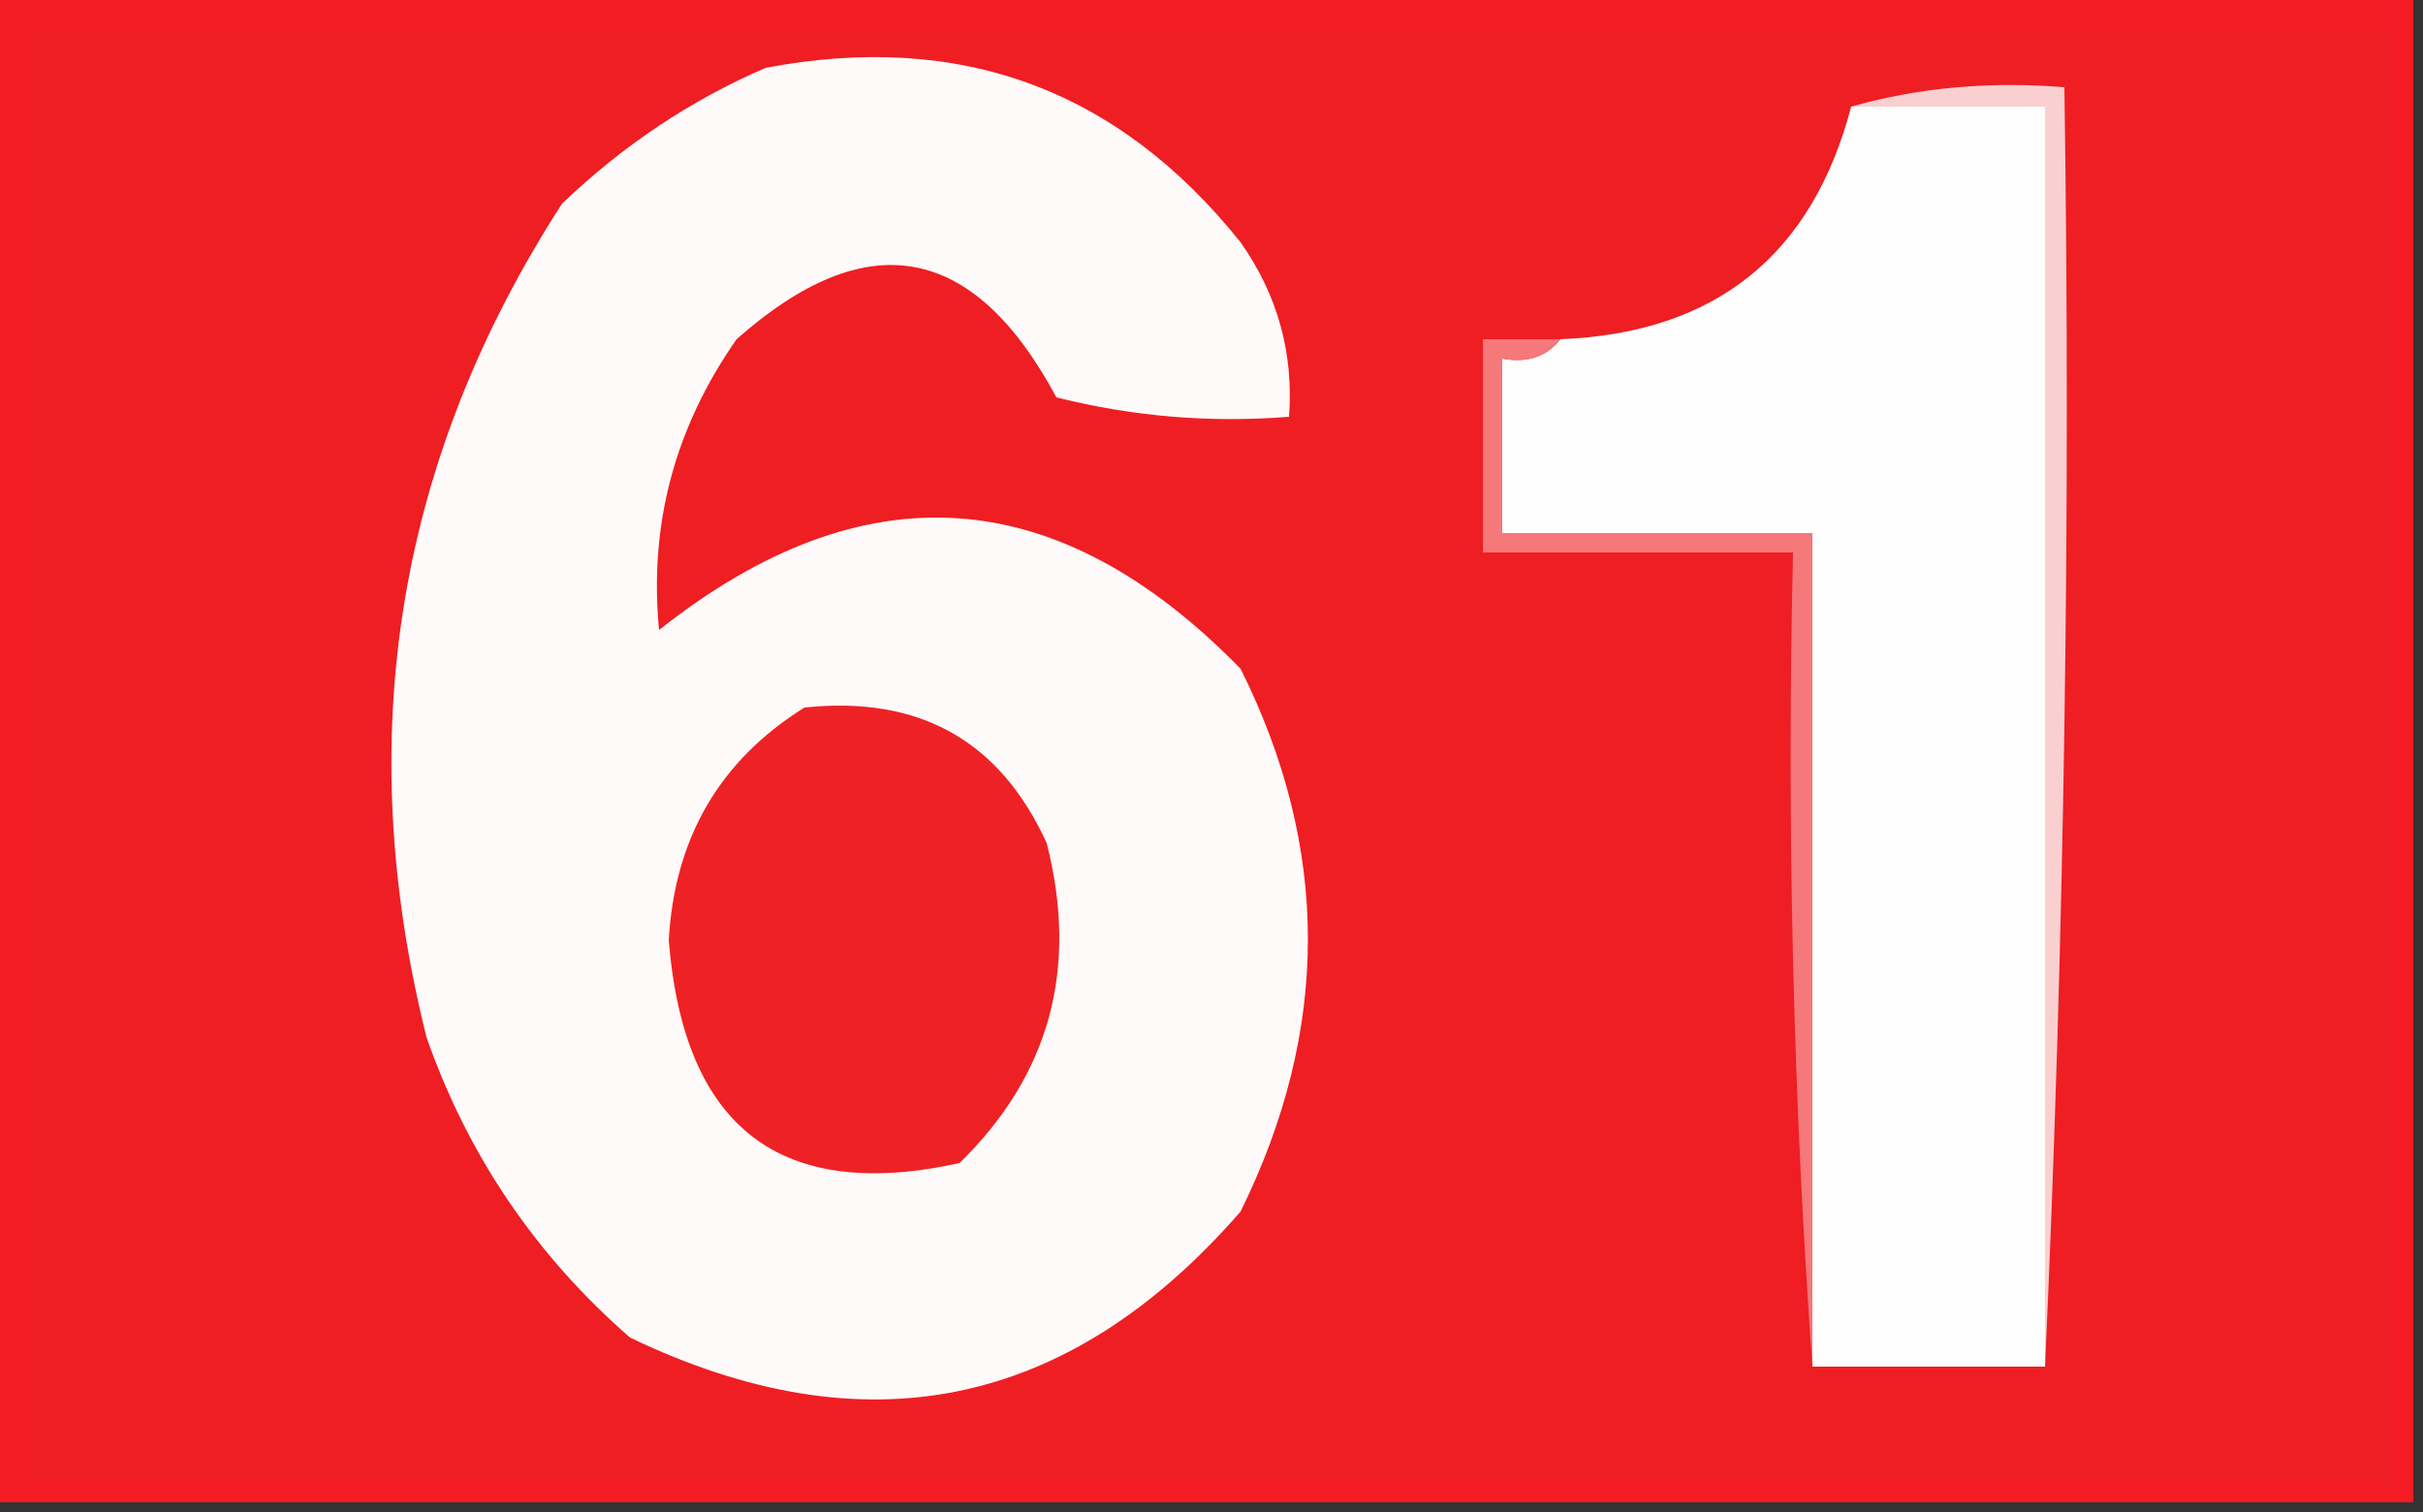 <?xml version="1.0" encoding="UTF-8"?>
<!DOCTYPE svg PUBLIC "-//W3C//DTD SVG 1.1//EN" "http://www.w3.org/Graphics/SVG/1.1/DTD/svg11.dtd">
<svg xmlns="http://www.w3.org/2000/svg" version="1.1" width="125px" height="78px" style="shape-rendering:geometricPrecision; text-rendering:geometricPrecision; image-rendering:optimizeQuality; fill-rule:evenodd; clip-rule:evenodd" xmlns:xlink="http://www.w3.org/1999/xlink">
<rect width="100%" height="100%" fill="#333333" stroke="none"/>
<g><path style="opacity:1" fill="#f51c23" d="M -0.5,-0.5 C 41.167,-0.5 82.833,-0.5 124.5,-0.5C 124.5,25.5 124.5,51.5 124.5,77.5C 82.833,77.5 41.167,77.5 -0.5,77.5C -0.5,51.5 -0.5,25.5 -0.5,-0.5 Z"/></g>
<g><path style="opacity:1" fill="#ee1e23" d="M 1.5,1.5 C 42.167,1.5 82.833,1.5 123.5,1.5C 123.5,26.5 123.5,51.5 123.5,76.5C 82.833,76.5 42.167,76.5 1.5,76.5C 1.5,51.5 1.5,26.5 1.5,1.5 Z"/></g>
<g><path style="opacity:1" fill="#fffafa" d="M 39.5,3.5 C 49.511,1.593 57.677,4.593 64,12.5C 65.908,15.207 66.741,18.206 66.5,21.5C 62.445,21.824 58.445,21.491 54.5,20.5C 50.227,12.538 44.727,11.538 38,17.5C 34.811,22.058 33.477,27.058 34,32.5C 44.546,24.149 54.546,24.816 64,34.5C 68.63,43.77 68.63,53.103 64,62.5C 55.146,72.672 44.646,74.839 32.5,69C 27.627,64.751 24.127,59.584 22,53.5C 18.135,38.028 20.468,23.694 29,10.5C 32.154,7.488 35.654,5.155 39.5,3.5 Z"/></g>
<g><path style="opacity:1" fill="#fffefe" d="M 95.5,5.5 C 98.833,5.5 102.167,5.5 105.5,5.5C 105.5,27.167 105.5,48.833 105.5,70.5C 101.5,70.5 97.5,70.5 93.5,70.5C 93.5,56.167 93.5,41.833 93.5,27.5C 88.167,27.5 82.833,27.5 77.5,27.5C 77.5,24.5 77.5,21.5 77.5,18.5C 78.791,18.737 79.791,18.404 80.5,17.5C 88.482,17.181 93.482,13.181 95.5,5.5 Z"/></g>
<g><path style="opacity:1" fill="#facfd0" d="M 95.5,5.5 C 98.962,4.518 102.629,4.185 106.5,4.5C 106.831,26.673 106.497,48.673 105.5,70.5C 105.5,48.833 105.5,27.167 105.5,5.5C 102.167,5.5 98.833,5.5 95.5,5.5 Z"/></g>
<g><path style="opacity:1" fill="#f5787b" d="M 80.5,17.5 C 79.791,18.404 78.791,18.737 77.5,18.5C 77.5,21.5 77.5,24.5 77.5,27.5C 82.833,27.5 88.167,27.5 93.5,27.5C 93.5,41.833 93.5,56.167 93.5,70.5C 92.504,56.677 92.171,42.677 92.5,28.5C 87.167,28.5 81.833,28.5 76.5,28.5C 76.5,24.833 76.5,21.167 76.5,17.5C 77.833,17.5 79.167,17.5 80.5,17.5 Z"/></g>
<g><path style="opacity:1" fill="#ee2224" d="M 41.5,36.5 C 47.425,35.875 51.591,38.209 54,43.5C 55.651,49.964 54.151,55.464 49.5,60C 40.276,62.028 35.276,58.195 34.5,48.5C 34.8,43.223 37.133,39.223 41.5,36.5 Z"/></g>
</svg>
